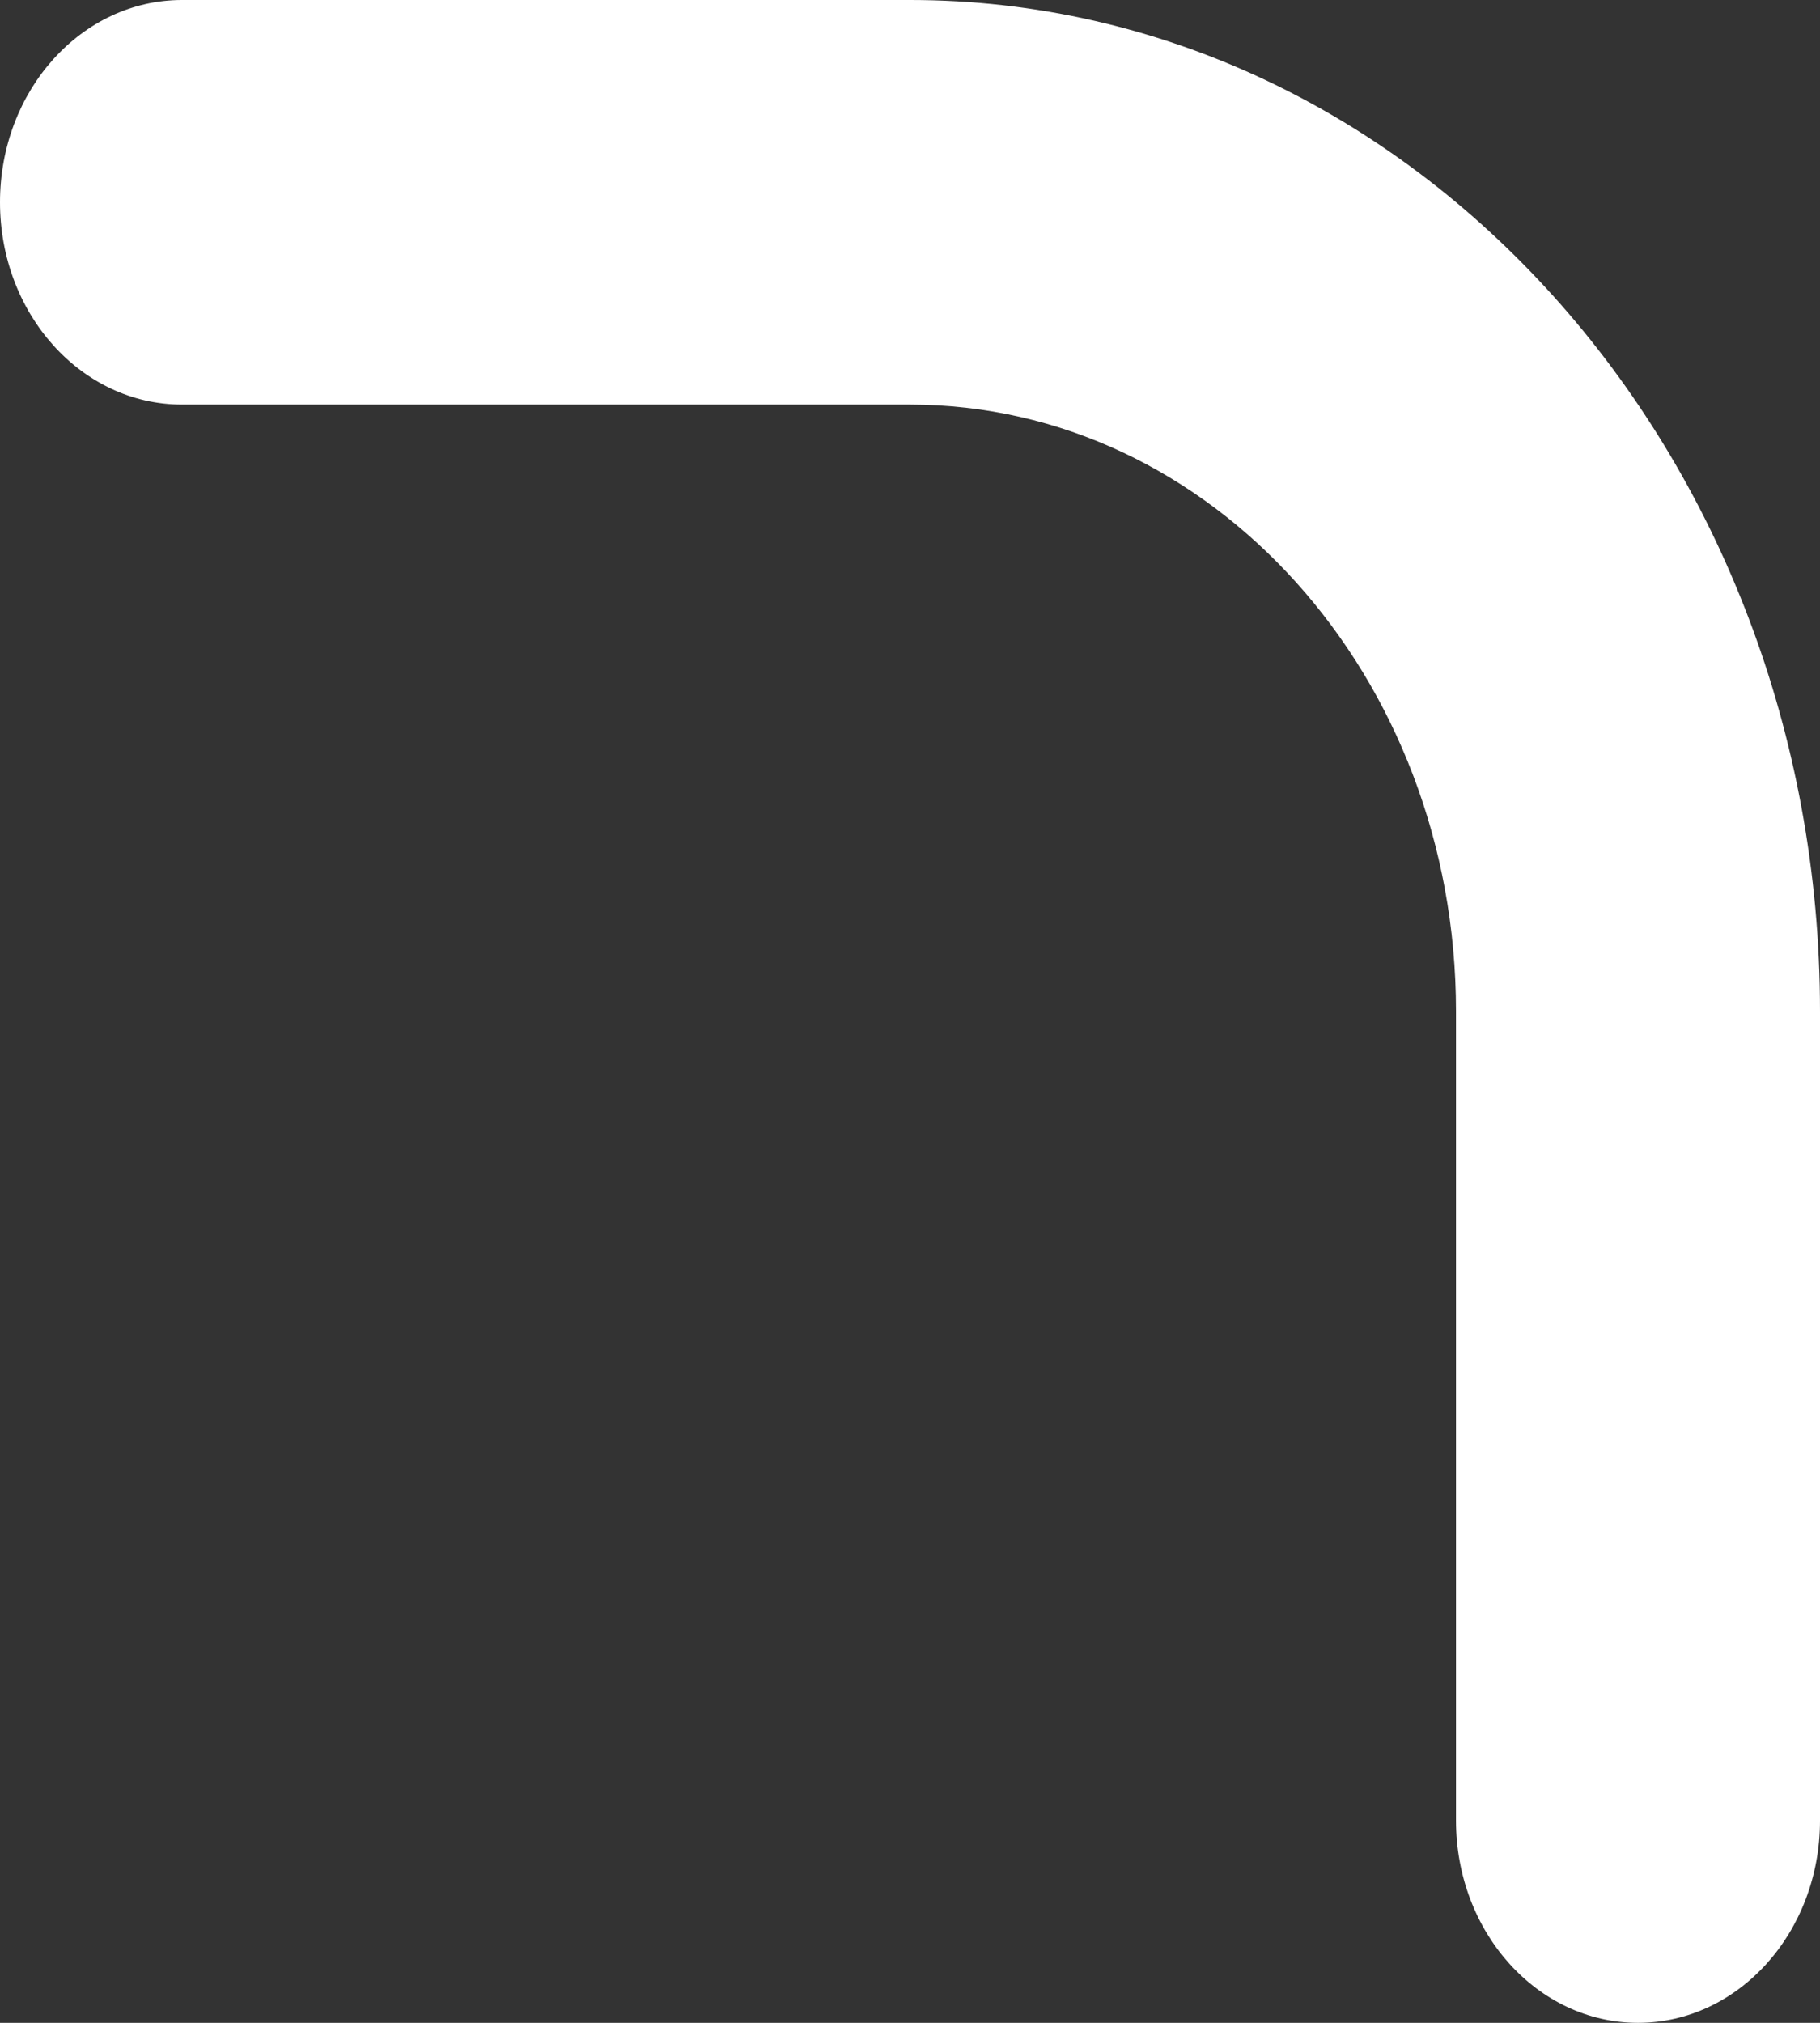 <svg width="18" height="20" viewBox="0 0 18 20" fill="none" xmlns="http://www.w3.org/2000/svg">
<rect x="0" y="0" width="18" height="20" fill="#333333" stroke="none"/>
<path d="M1.8 4C0.806 4 -3.08432e-07 3.105 -1.98695e-07 2C-8.89589e-08 0.895 0.806 -1.70819e-06 1.8 -1.60943e-06L9 -8.94129e-07C13.971 -4.00315e-07 18 4.477 18 10L18 18C18 19.105 17.194 20 16.2 20C15.206 20 14.4 19.105 14.4 18L14.4 10C14.4 6.686 11.982 4 9 4L1.8 4Z" fill="white"/>
</svg>
